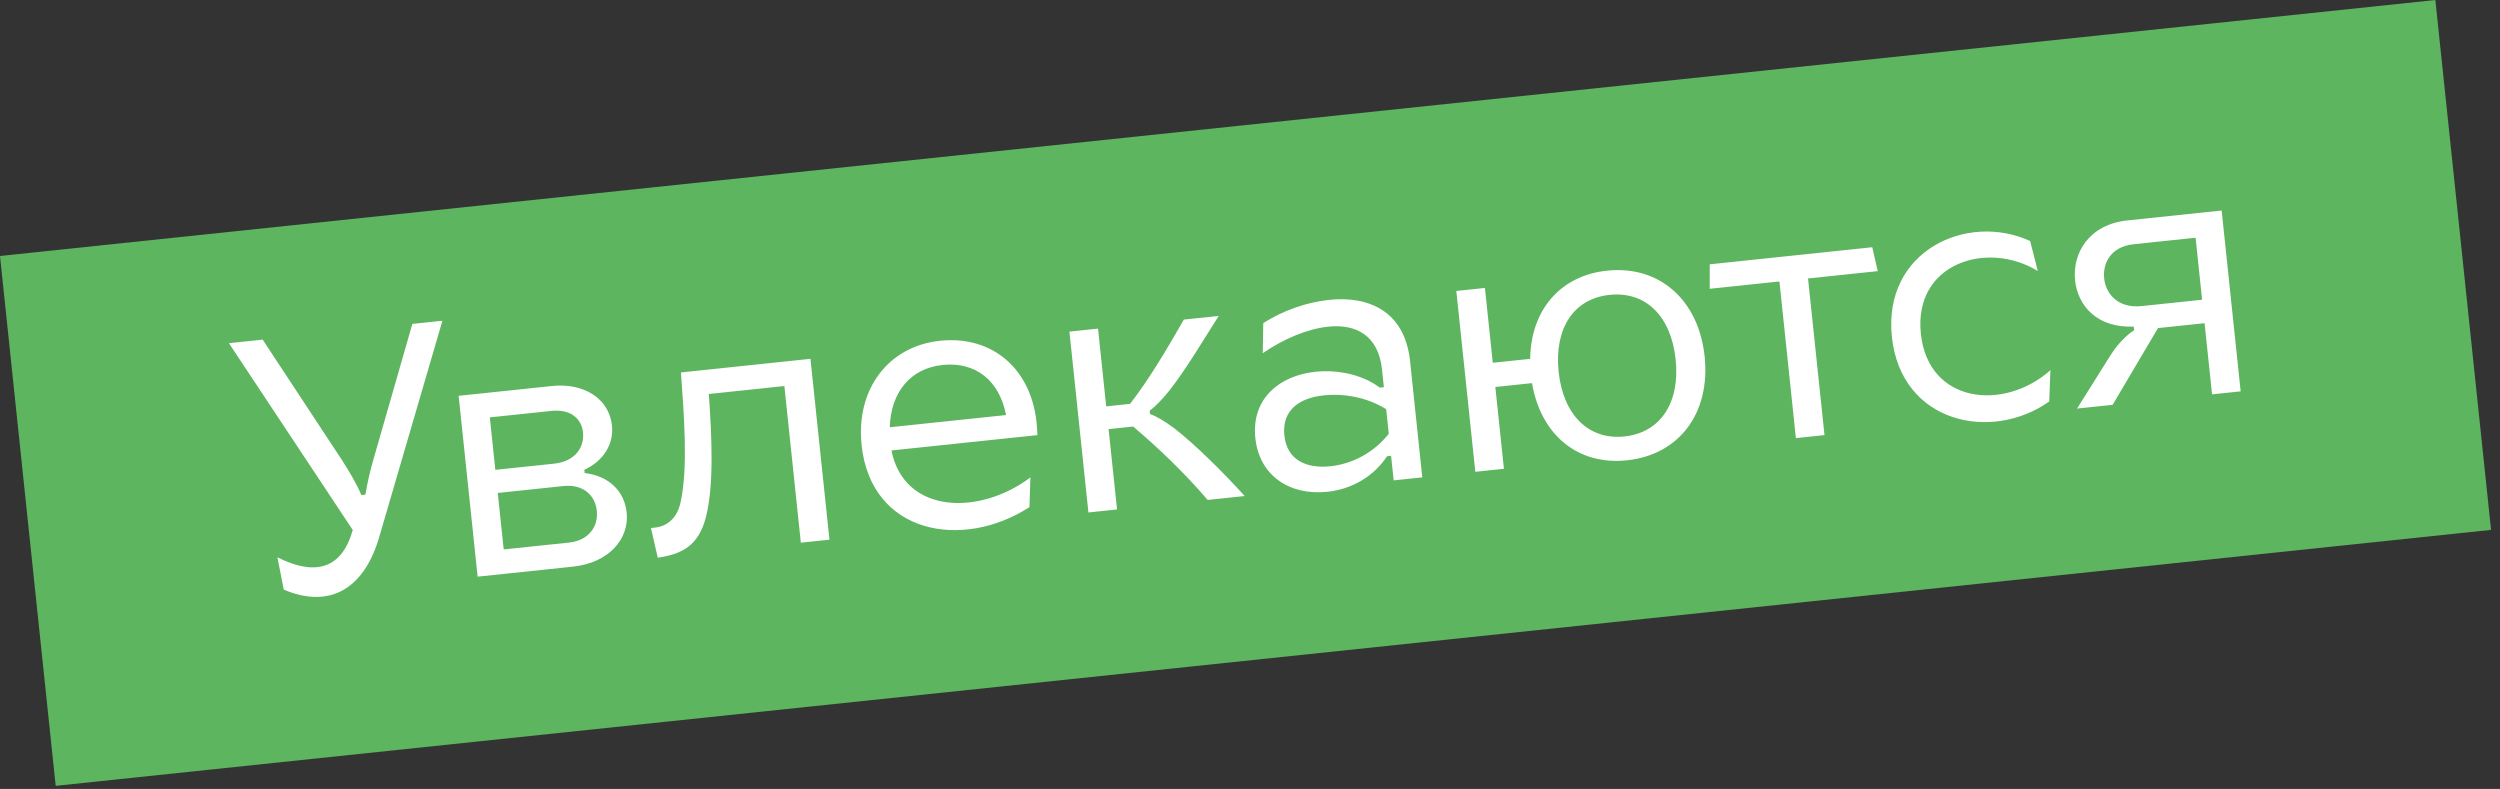 <svg width="244" height="77" viewBox="0 0 244 77" fill="none" xmlns="http://www.w3.org/2000/svg">
<rect x="0" y="0" width="244" height="77" fill="#333333" stroke="none"/>
<rect width="239" height="52" transform="translate(0 24.983) rotate(-6)" fill="#5DB560"/>
<path d="M27.074 54.39L27.696 57.547C32.205 59.462 35.54 57.446 37.005 52.441L43.181 31.304L40.246 31.613L36.483 44.714C36.134 45.873 35.864 47.096 35.662 48.275L35.268 48.316C34.786 47.173 34.085 46.016 33.392 44.93L25.638 33.148L22.344 33.494L34.433 51.734L34.377 51.885C33.204 55.882 30.325 56.039 27.074 54.39ZM46.617 56.282L55.926 55.303C59.398 54.938 61.436 52.625 61.161 50.011C60.939 47.899 59.373 46.434 57.065 46.17L57.031 45.848C58.897 45 59.917 43.337 59.728 41.547C59.443 38.826 56.899 37.355 53.892 37.672L44.762 38.631L46.617 56.282ZM49.161 53.625L48.582 48.112L54.99 47.438C56.959 47.231 58.094 48.379 58.248 49.847C58.41 51.386 57.467 52.752 55.534 52.956L49.161 53.625ZM48.345 45.856L47.806 40.736L53.821 40.104C55.719 39.905 56.763 40.881 56.902 42.206C57.056 43.674 56.114 45.039 54.073 45.254L48.345 45.856ZM64.199 54.434C66.587 54.074 68.166 53.257 68.89 50.502C69.688 47.414 69.485 42.729 69.18 38.454L76.555 37.678L78.162 52.966L80.955 52.673L79.1 35.022L66.461 36.35C66.773 40.697 67.138 45.546 66.467 48.802C66.154 50.645 65.036 51.378 63.926 51.494L63.533 51.536L64.199 54.434ZM100.474 49.499L100.567 46.593C95.639 50.333 88.241 50.206 87.006 43.965L101.256 42.467L101.205 41.64C100.804 36.107 96.936 32.713 91.745 33.258C86.697 33.789 83.519 37.996 84.091 43.438C85.002 52.103 93.897 53.738 100.474 49.499ZM86.841 41.701C86.949 38.251 88.879 35.949 91.993 35.621C95.216 35.283 97.546 37.137 98.19 40.509L86.841 41.701ZM117.866 48.793L121.482 48.413C119.353 46.067 116.685 43.415 114.596 41.789C113.693 41.123 112.881 40.63 112.242 40.407L112.209 40.085C112.78 39.663 113.432 38.979 114.105 38.148C115.735 36.094 117.486 33.123 118.947 30.834L115.545 31.191C113.954 33.965 112.143 37.051 110.292 39.417L107.965 39.662L107.167 32.072L104.375 32.365L106.23 50.016L109.023 49.723L108.199 41.882L110.597 41.63C113.18 43.82 115.679 46.236 117.866 48.793ZM134.886 36.072L135.066 37.791L134.672 37.833C133.062 36.626 130.719 36.04 128.356 36.288C125.027 36.638 122.104 38.791 122.522 42.766C122.905 46.417 125.863 48.387 129.551 47.999C131.986 47.744 134.096 46.472 135.376 44.528L135.77 44.486L136.022 46.885L138.815 46.592L137.622 35.242C137.106 30.337 133.549 28.865 129.718 29.267C127.498 29.501 125.195 30.322 123.296 31.535L123.243 34.473C125.235 33.105 127.554 32.101 129.631 31.883C132.316 31.601 134.532 32.707 134.886 36.072ZM125.354 42.504C125.094 40.034 126.815 38.839 129.178 38.591C131.29 38.369 133.51 38.823 135.292 39.939L135.544 42.338C134.074 44.194 131.98 45.283 129.832 45.508C127.505 45.753 125.606 44.903 125.354 42.504ZM163.544 35.087C163.988 39.312 162.051 42.231 158.542 42.599C155.069 42.965 152.567 40.513 152.123 36.288C151.679 32.063 153.581 29.148 157.09 28.78C160.634 28.407 163.1 30.863 163.544 35.087ZM143.991 46.047L146.783 45.754L145.944 37.77L149.524 37.394C150.377 42.408 153.953 45.435 158.787 44.927C163.906 44.389 166.952 40.304 166.373 34.79C165.793 29.277 161.961 25.878 156.841 26.417C152.258 26.898 149.396 30.312 149.348 35.023L145.696 35.407L144.928 28.103L142.136 28.397L143.991 46.047ZM175.278 42.759L178.071 42.465L176.464 27.178L183.267 26.463L182.732 24.13L166.871 25.797L166.869 28.186L173.672 27.471L175.278 42.759ZM184.647 32.87C185.535 41.319 194.381 43.176 200.007 39.183L200.12 36.13C195.62 40.15 188.194 39.411 187.475 32.572C186.753 25.698 193.934 23.423 198.886 26.45L198.144 23.523C191.982 20.696 183.766 24.492 184.647 32.87ZM206.007 34.642L202.72 39.875L206.193 39.51L210.619 32.022L215.166 31.544L215.896 38.49L218.688 38.196L216.833 20.546L207.632 21.513C203.837 21.912 202.253 24.757 202.528 27.37C202.788 29.841 204.683 32.031 208.25 31.873L208.288 32.231C207.609 32.664 206.754 33.478 206.007 34.642ZM205.368 27.18C205.206 25.641 206.054 24.068 208.238 23.838L214.289 23.202L214.925 29.253L209.017 29.874C206.726 30.114 205.526 28.684 205.368 27.18Z" fill="white"/>
</svg>
